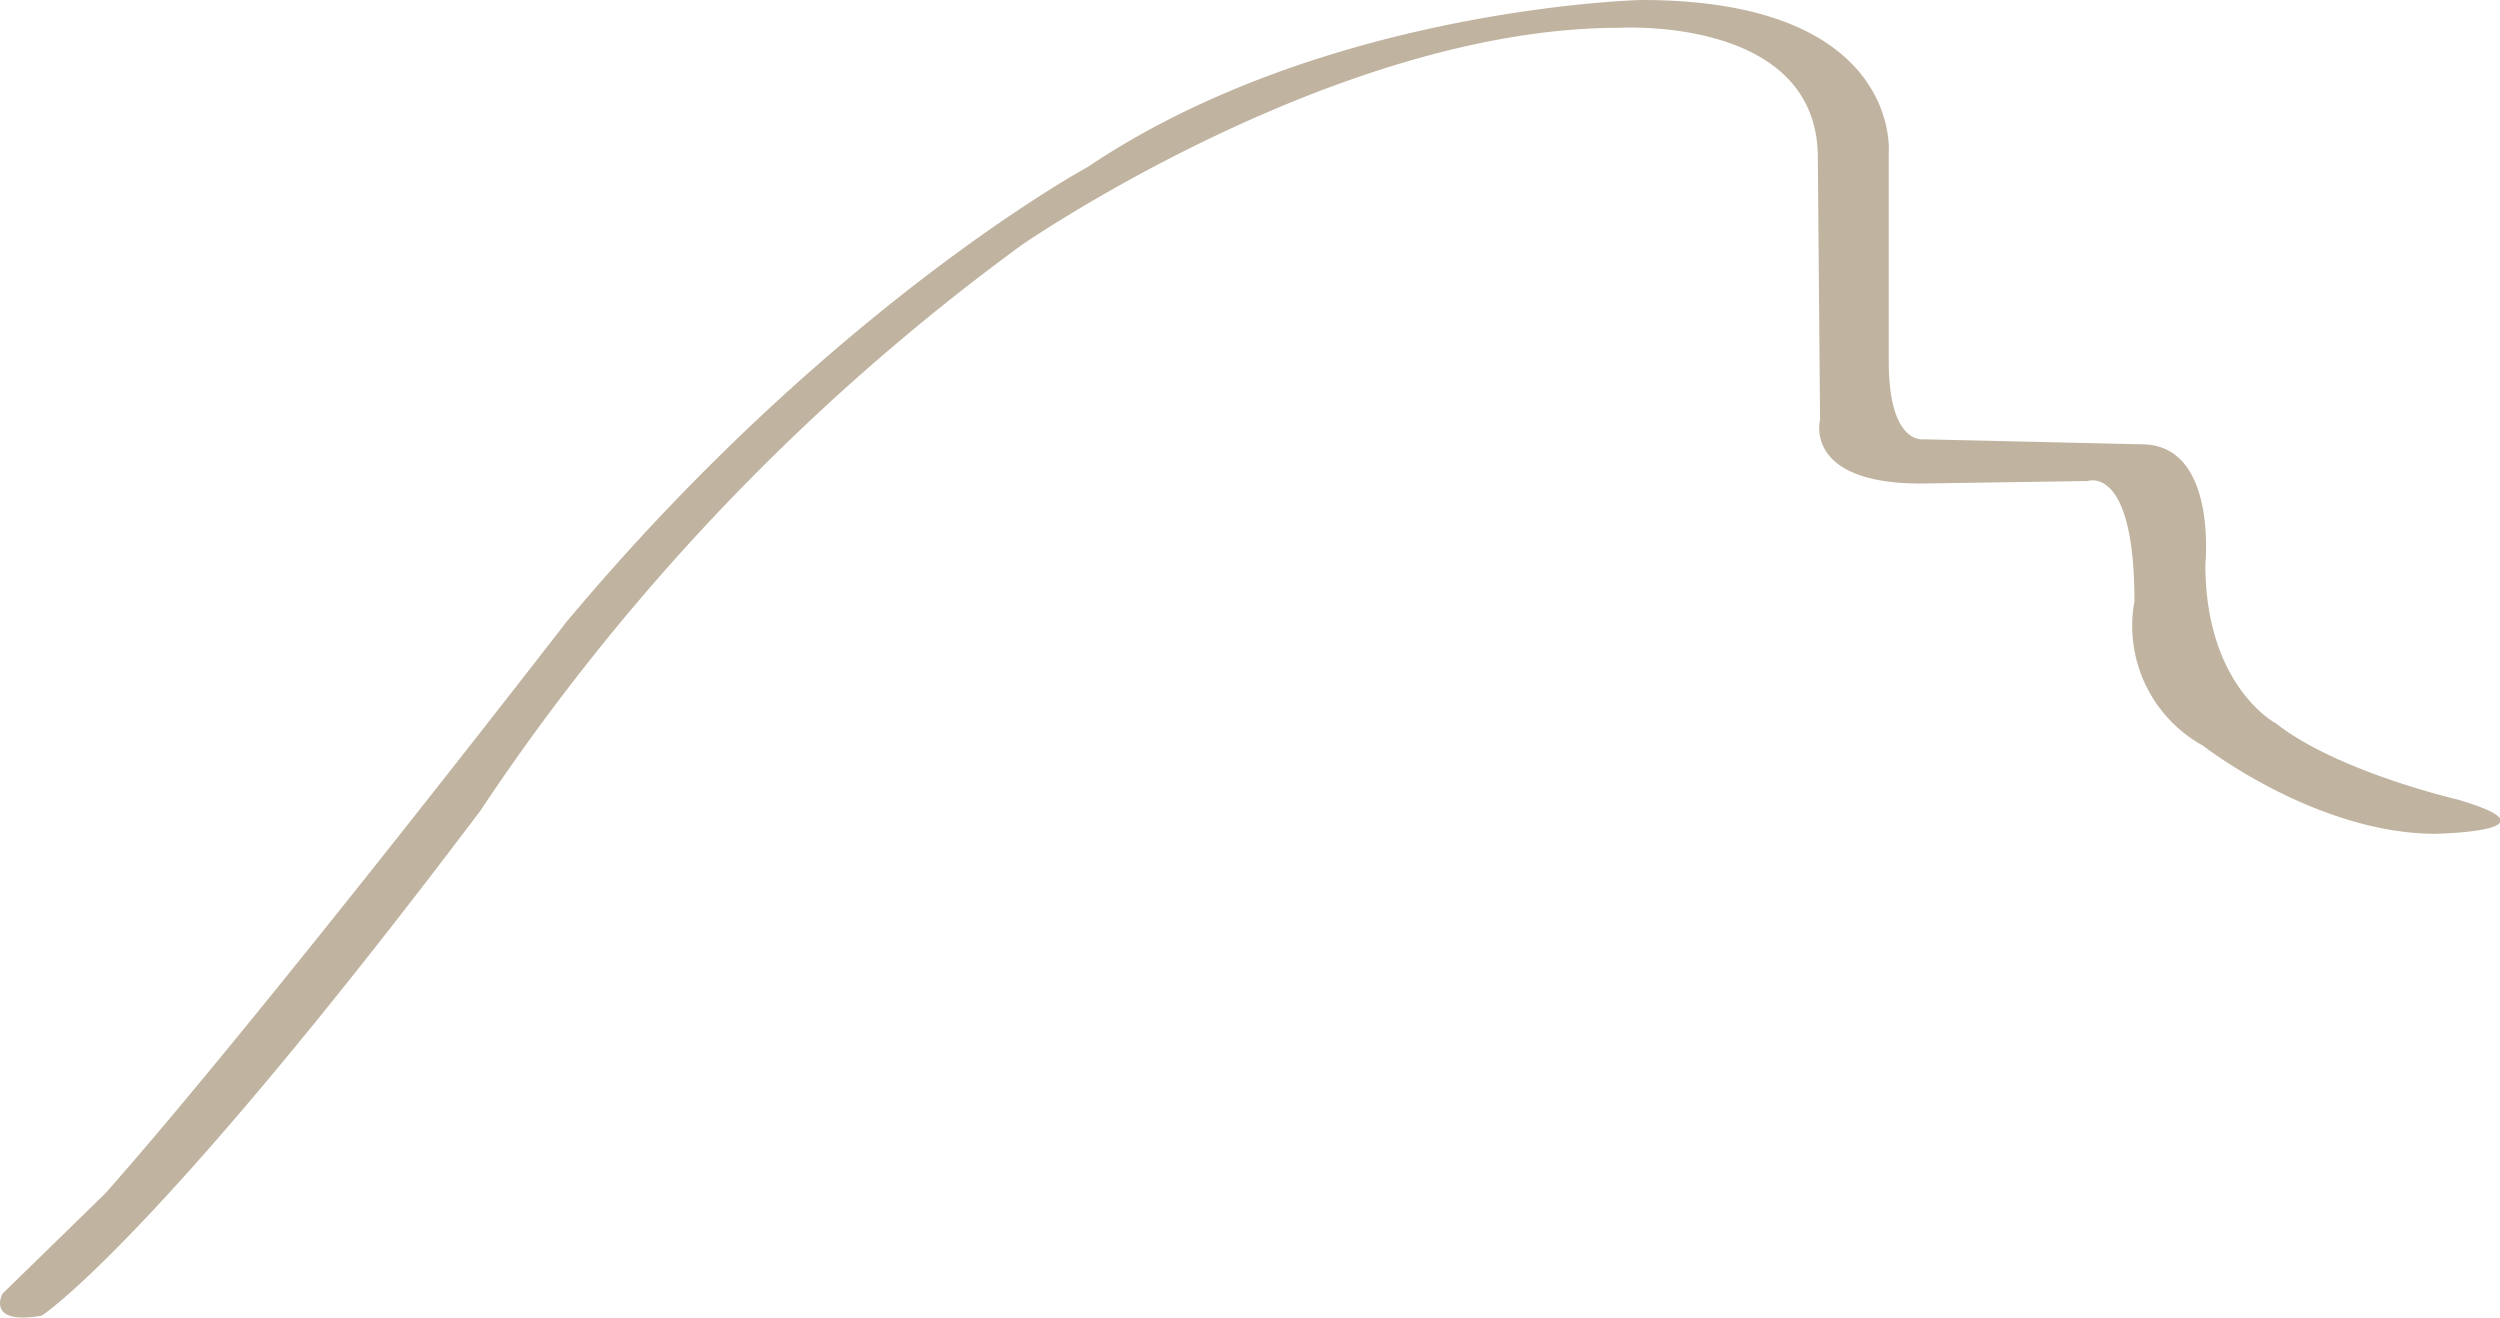 <?xml version="1.0" encoding="UTF-8"?> <svg xmlns="http://www.w3.org/2000/svg" viewBox="0 0 89.86 47.36"><defs><style>.cls-1{fill:#c0b4a0;}</style></defs><g id="Layer_2" data-name="Layer 2"><g id="Ebene_1" data-name="Ebene 1"><path class="cls-1" d="M1.5,47.29s4-2.55,15.76-18.14A80.16,80.16,0,0,1,36.72,8.81S48,1,58.2,1c0,0,7.14-.44,7.14,4.67l.08,9.42s-.61,2.29,3.62,2.29l6-.09s1.68-.62,1.68,4.32a4.92,4.92,0,0,0,2.46,5.19s4.06,3.17,8.37,3.17c0,0,4.67-.09.79-1.23,0,0-4.32-1-6.52-2.73,0,0-2.55-1.32-2.55-5.73,0,0,.44-4.31-2.29-4.31l-7.84-.18S67.89,16,67.89,13V5.46S68.33,0,59,0c0,0-11.36.26-19.9,6,0,0-9.25,5-18.76,16.38,0,0-11.09,14.35-16.55,20.51L.09,46.5S-.53,47.64,1.5,47.29Z"></path></g></g></svg>